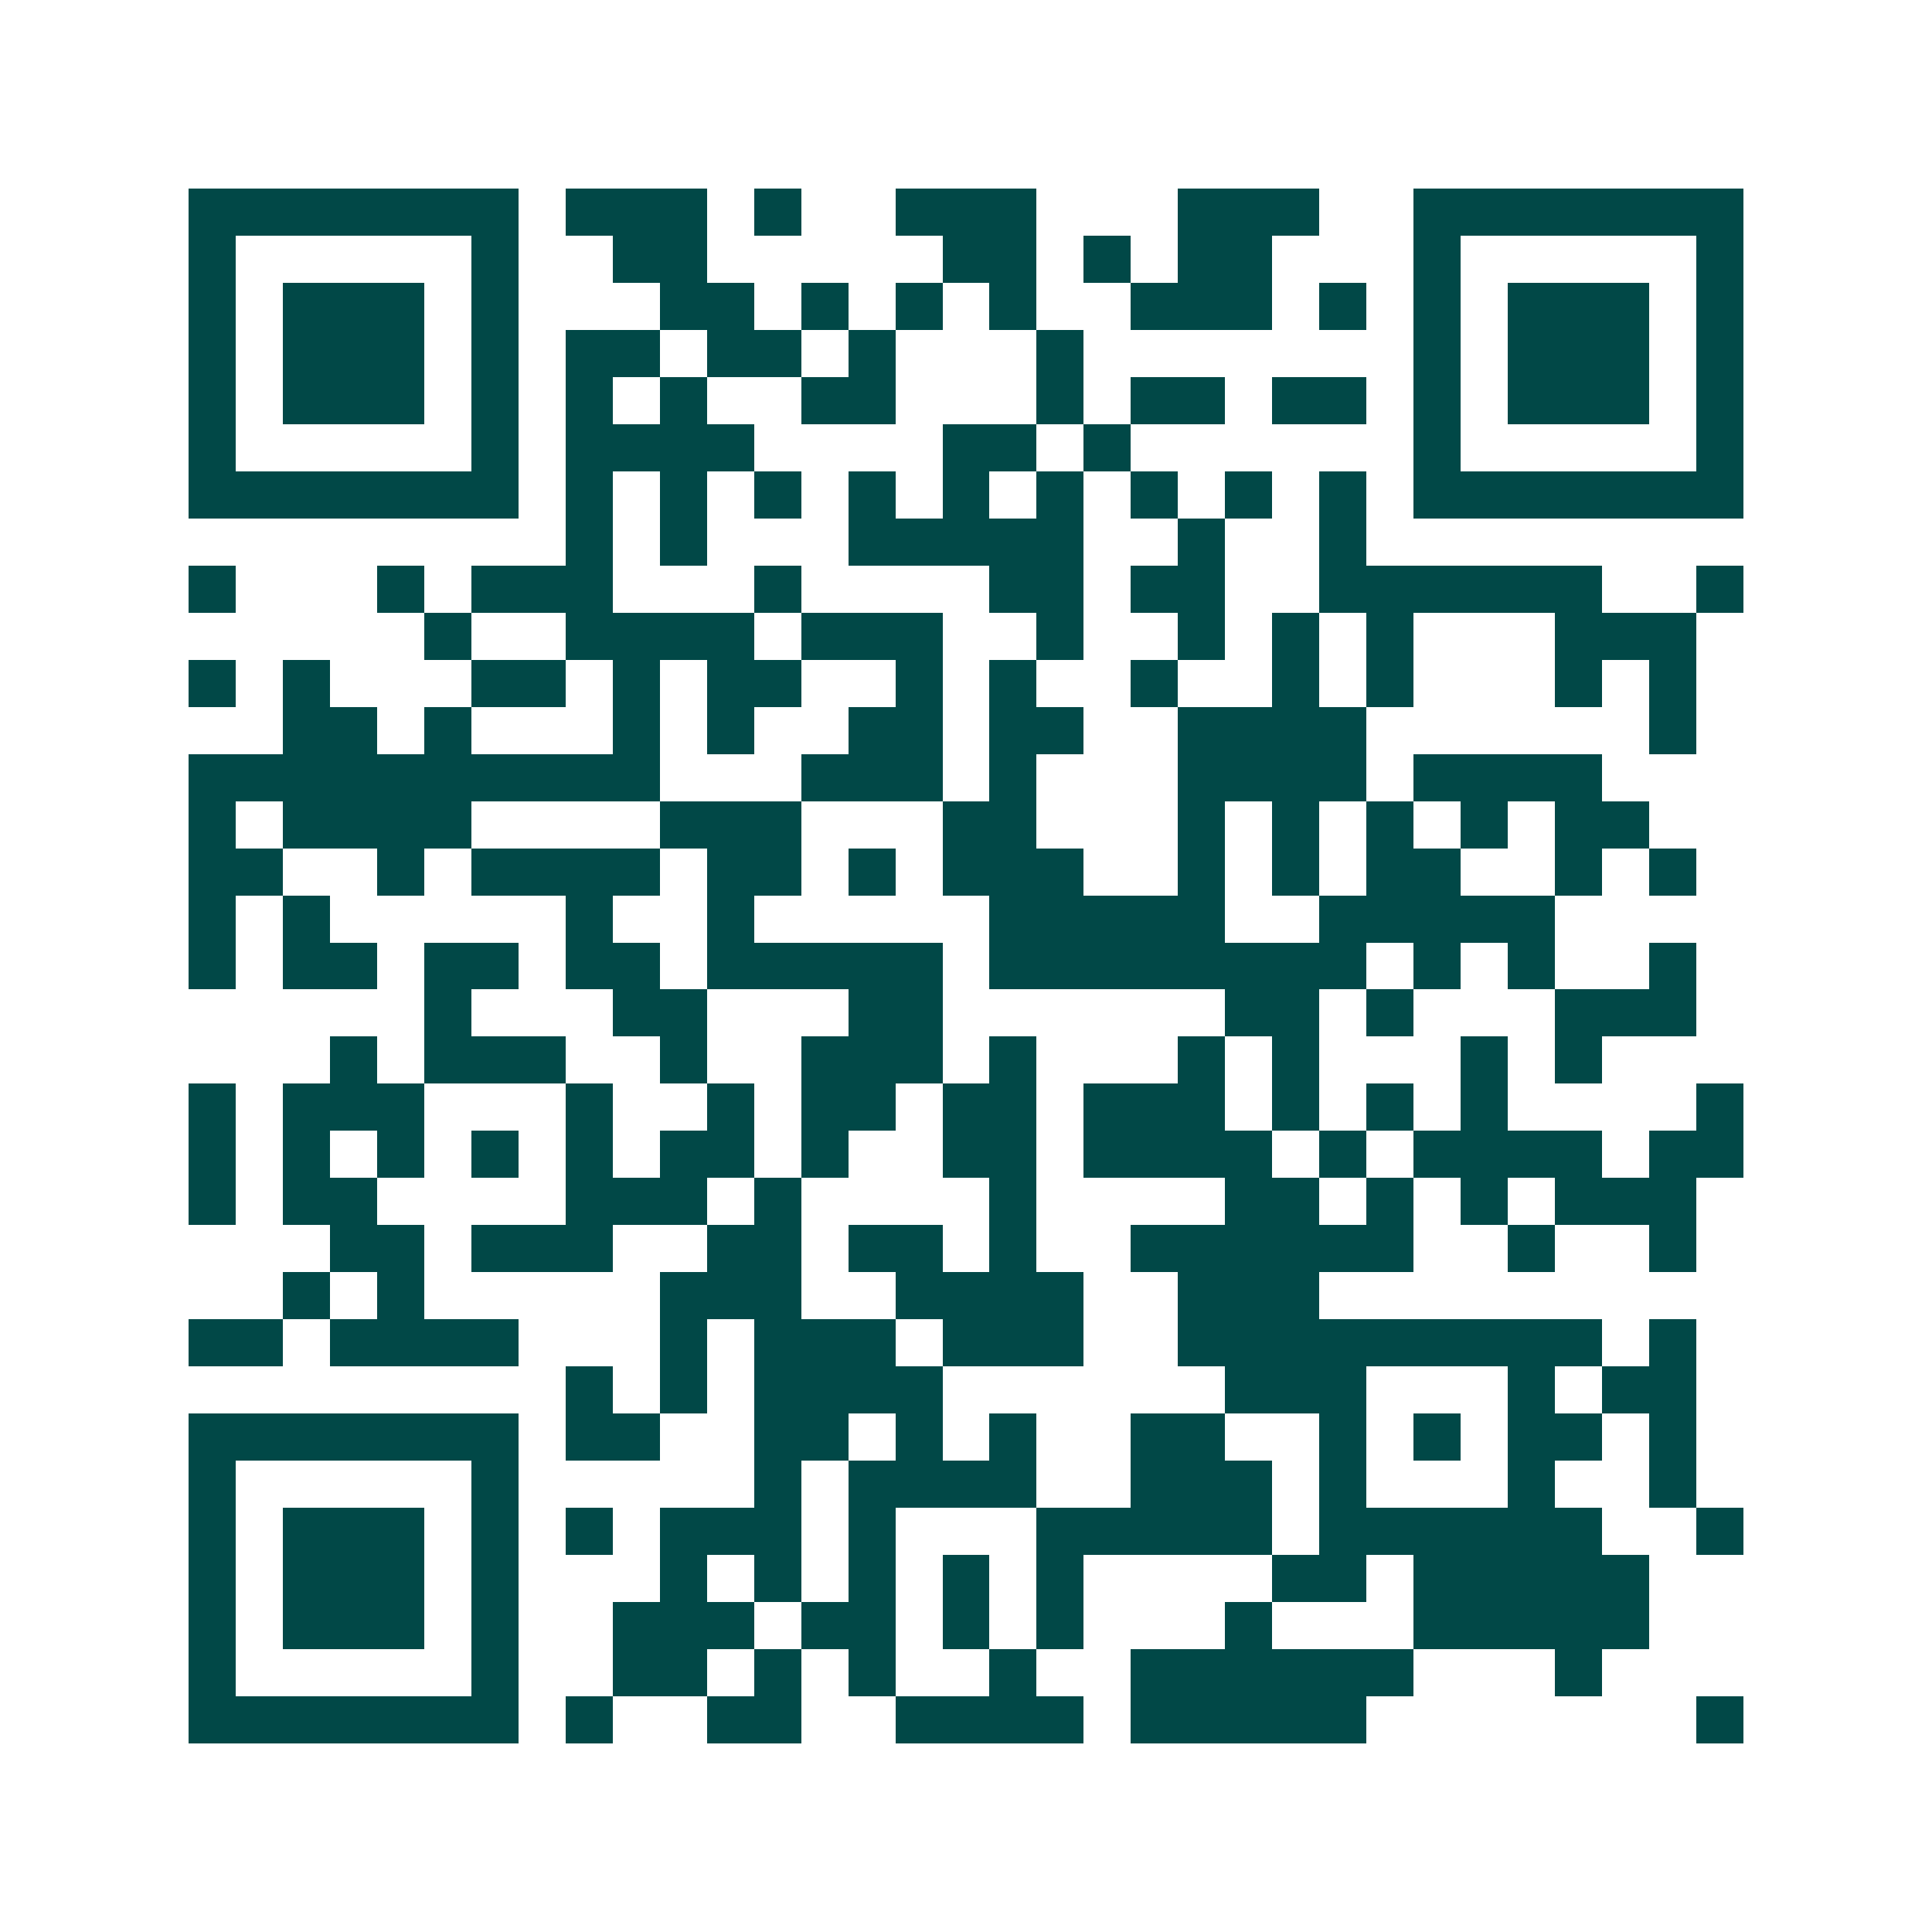 <svg xmlns="http://www.w3.org/2000/svg" width="200" height="200" viewBox="0 0 41 41" shape-rendering="crispEdges"><path fill="#ffffff" d="M0 0h41v41H0z"/><path stroke="#014847" d="M4 4.5h7m1 0h3m1 0h1m2 0h3m3 0h3m2 0h7M4 5.5h1m5 0h1m2 0h2m5 0h2m1 0h1m1 0h2m3 0h1m5 0h1M4 6.5h1m1 0h3m1 0h1m3 0h2m1 0h1m1 0h1m1 0h1m2 0h3m1 0h1m1 0h1m1 0h3m1 0h1M4 7.5h1m1 0h3m1 0h1m1 0h2m1 0h2m1 0h1m3 0h1m7 0h1m1 0h3m1 0h1M4 8.5h1m1 0h3m1 0h1m1 0h1m1 0h1m2 0h2m3 0h1m1 0h2m1 0h2m1 0h1m1 0h3m1 0h1M4 9.5h1m5 0h1m1 0h4m4 0h2m1 0h1m6 0h1m5 0h1M4 10.5h7m1 0h1m1 0h1m1 0h1m1 0h1m1 0h1m1 0h1m1 0h1m1 0h1m1 0h1m1 0h7M12 11.5h1m1 0h1m3 0h5m2 0h1m2 0h1M4 12.5h1m3 0h1m1 0h3m3 0h1m4 0h2m1 0h2m2 0h6m2 0h1M9 13.5h1m2 0h4m1 0h3m2 0h1m2 0h1m1 0h1m1 0h1m3 0h3M4 14.5h1m1 0h1m3 0h2m1 0h1m1 0h2m2 0h1m1 0h1m2 0h1m2 0h1m1 0h1m3 0h1m1 0h1M6 15.5h2m1 0h1m3 0h1m1 0h1m2 0h2m1 0h2m2 0h4m6 0h1M4 16.5h10m3 0h3m1 0h1m3 0h4m1 0h4M4 17.5h1m1 0h4m4 0h3m3 0h2m3 0h1m1 0h1m1 0h1m1 0h1m1 0h2M4 18.5h2m2 0h1m1 0h4m1 0h2m1 0h1m1 0h3m2 0h1m1 0h1m1 0h2m2 0h1m1 0h1M4 19.5h1m1 0h1m5 0h1m2 0h1m5 0h5m2 0h5M4 20.5h1m1 0h2m1 0h2m1 0h2m1 0h5m1 0h8m1 0h1m1 0h1m2 0h1M9 21.5h1m3 0h2m3 0h2m6 0h2m1 0h1m3 0h3M7 22.5h1m1 0h3m2 0h1m2 0h3m1 0h1m3 0h1m1 0h1m3 0h1m1 0h1M4 23.5h1m1 0h3m3 0h1m2 0h1m1 0h2m1 0h2m1 0h3m1 0h1m1 0h1m1 0h1m4 0h1M4 24.5h1m1 0h1m1 0h1m1 0h1m1 0h1m1 0h2m1 0h1m2 0h2m1 0h4m1 0h1m1 0h4m1 0h2M4 25.5h1m1 0h2m4 0h3m1 0h1m4 0h1m4 0h2m1 0h1m1 0h1m1 0h3M7 26.5h2m1 0h3m2 0h2m1 0h2m1 0h1m2 0h6m2 0h1m2 0h1M6 27.5h1m1 0h1m5 0h3m2 0h4m2 0h3M4 28.5h2m1 0h4m3 0h1m1 0h3m1 0h3m2 0h9m1 0h1M12 29.5h1m1 0h1m1 0h4m6 0h3m3 0h1m1 0h2M4 30.5h7m1 0h2m2 0h2m1 0h1m1 0h1m2 0h2m2 0h1m1 0h1m1 0h2m1 0h1M4 31.5h1m5 0h1m5 0h1m1 0h4m2 0h3m1 0h1m3 0h1m2 0h1M4 32.5h1m1 0h3m1 0h1m1 0h1m1 0h3m1 0h1m3 0h5m1 0h6m2 0h1M4 33.5h1m1 0h3m1 0h1m3 0h1m1 0h1m1 0h1m1 0h1m1 0h1m4 0h2m1 0h5M4 34.5h1m1 0h3m1 0h1m2 0h3m1 0h2m1 0h1m1 0h1m3 0h1m3 0h5M4 35.5h1m5 0h1m2 0h2m1 0h1m1 0h1m2 0h1m2 0h6m3 0h1M4 36.5h7m1 0h1m2 0h2m2 0h4m1 0h5m7 0h1"/></svg>
